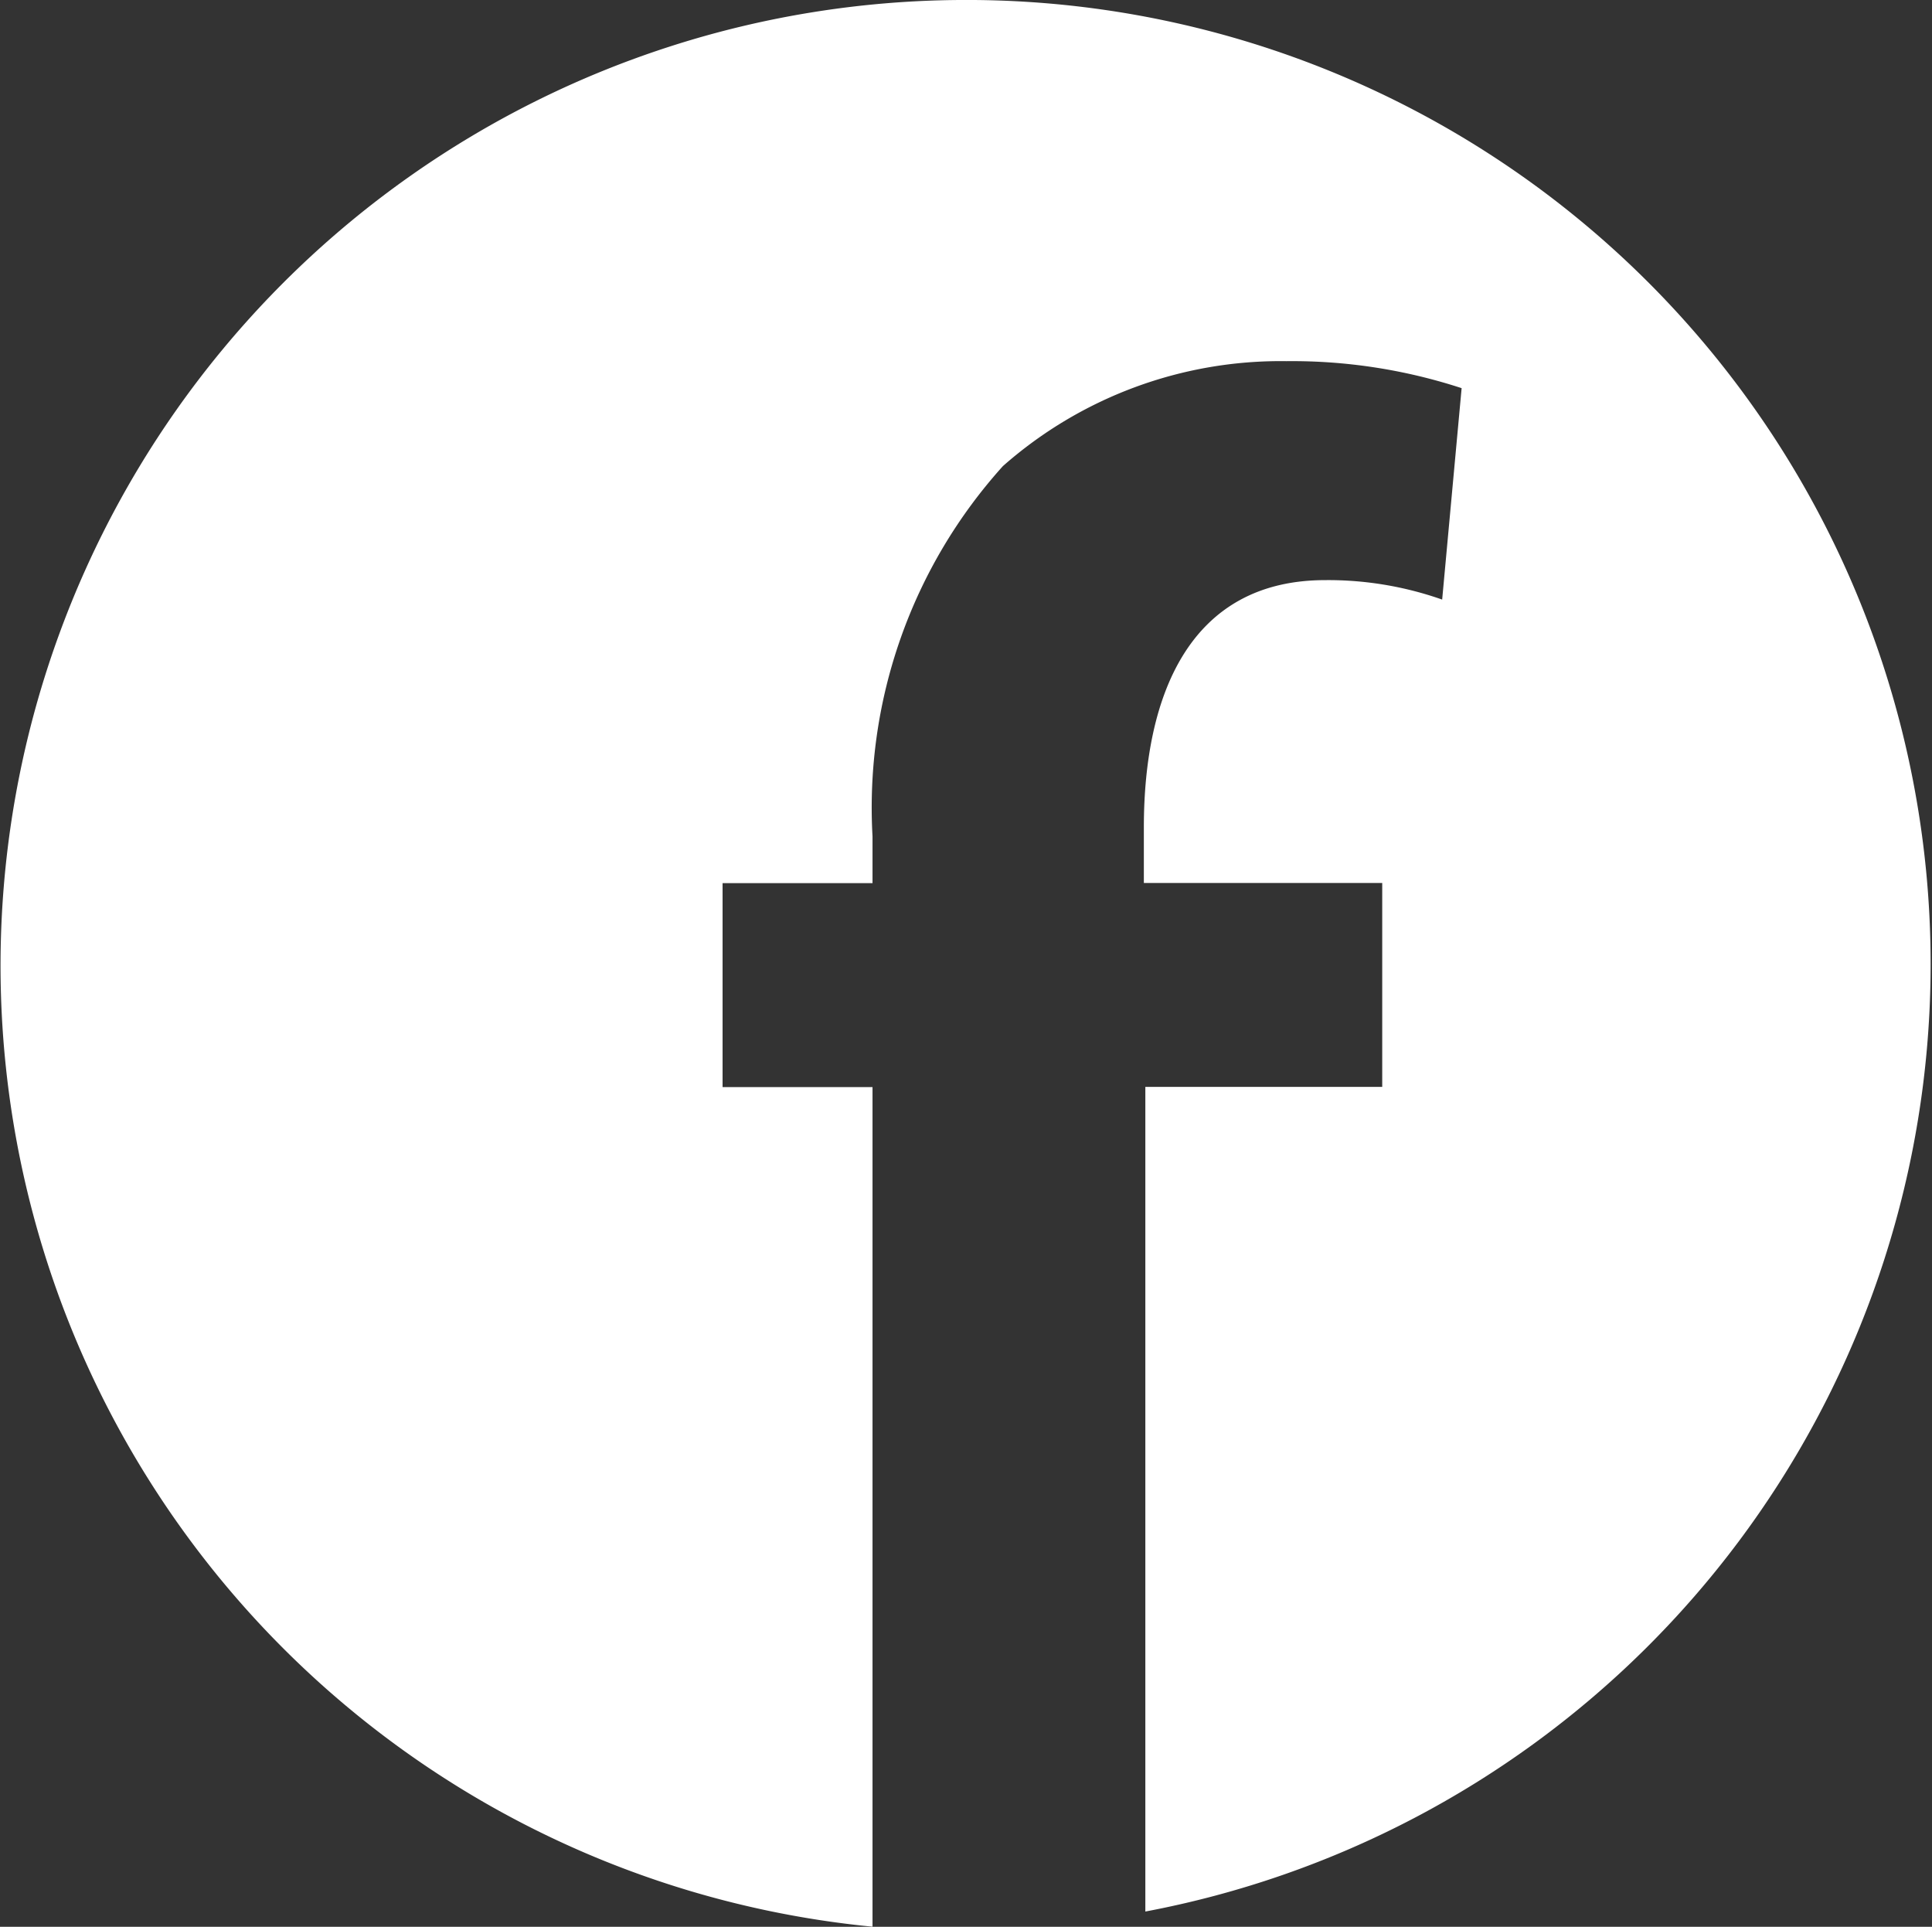 <svg xmlns="http://www.w3.org/2000/svg" viewBox="0 0 23.334 23.266"><rect x="0" y="0" width="23.334" height="23.266" fill="#333333" stroke="none"/><defs><style>.a{fill:#fff;}</style></defs><path class="a" d="M11.628,0a11.66,11.66,0,0,0-1.05,23.265V13.127H8.767V10.664h1.811V10.1a6.156,6.156,0,0,1,1.575-4.472,5.07,5.07,0,0,1,3.422-1.267,6.59,6.59,0,0,1,2.118.326l-.235,2.553a4.146,4.146,0,0,0-1.412-.235c-1.629,0-2.191,1.376-2.191,2.987v.67h2.879v2.462H13.873v9.958A11.642,11.642,0,0,0,11.628,0Z" transform="translate(-0.04 0)"/></svg>